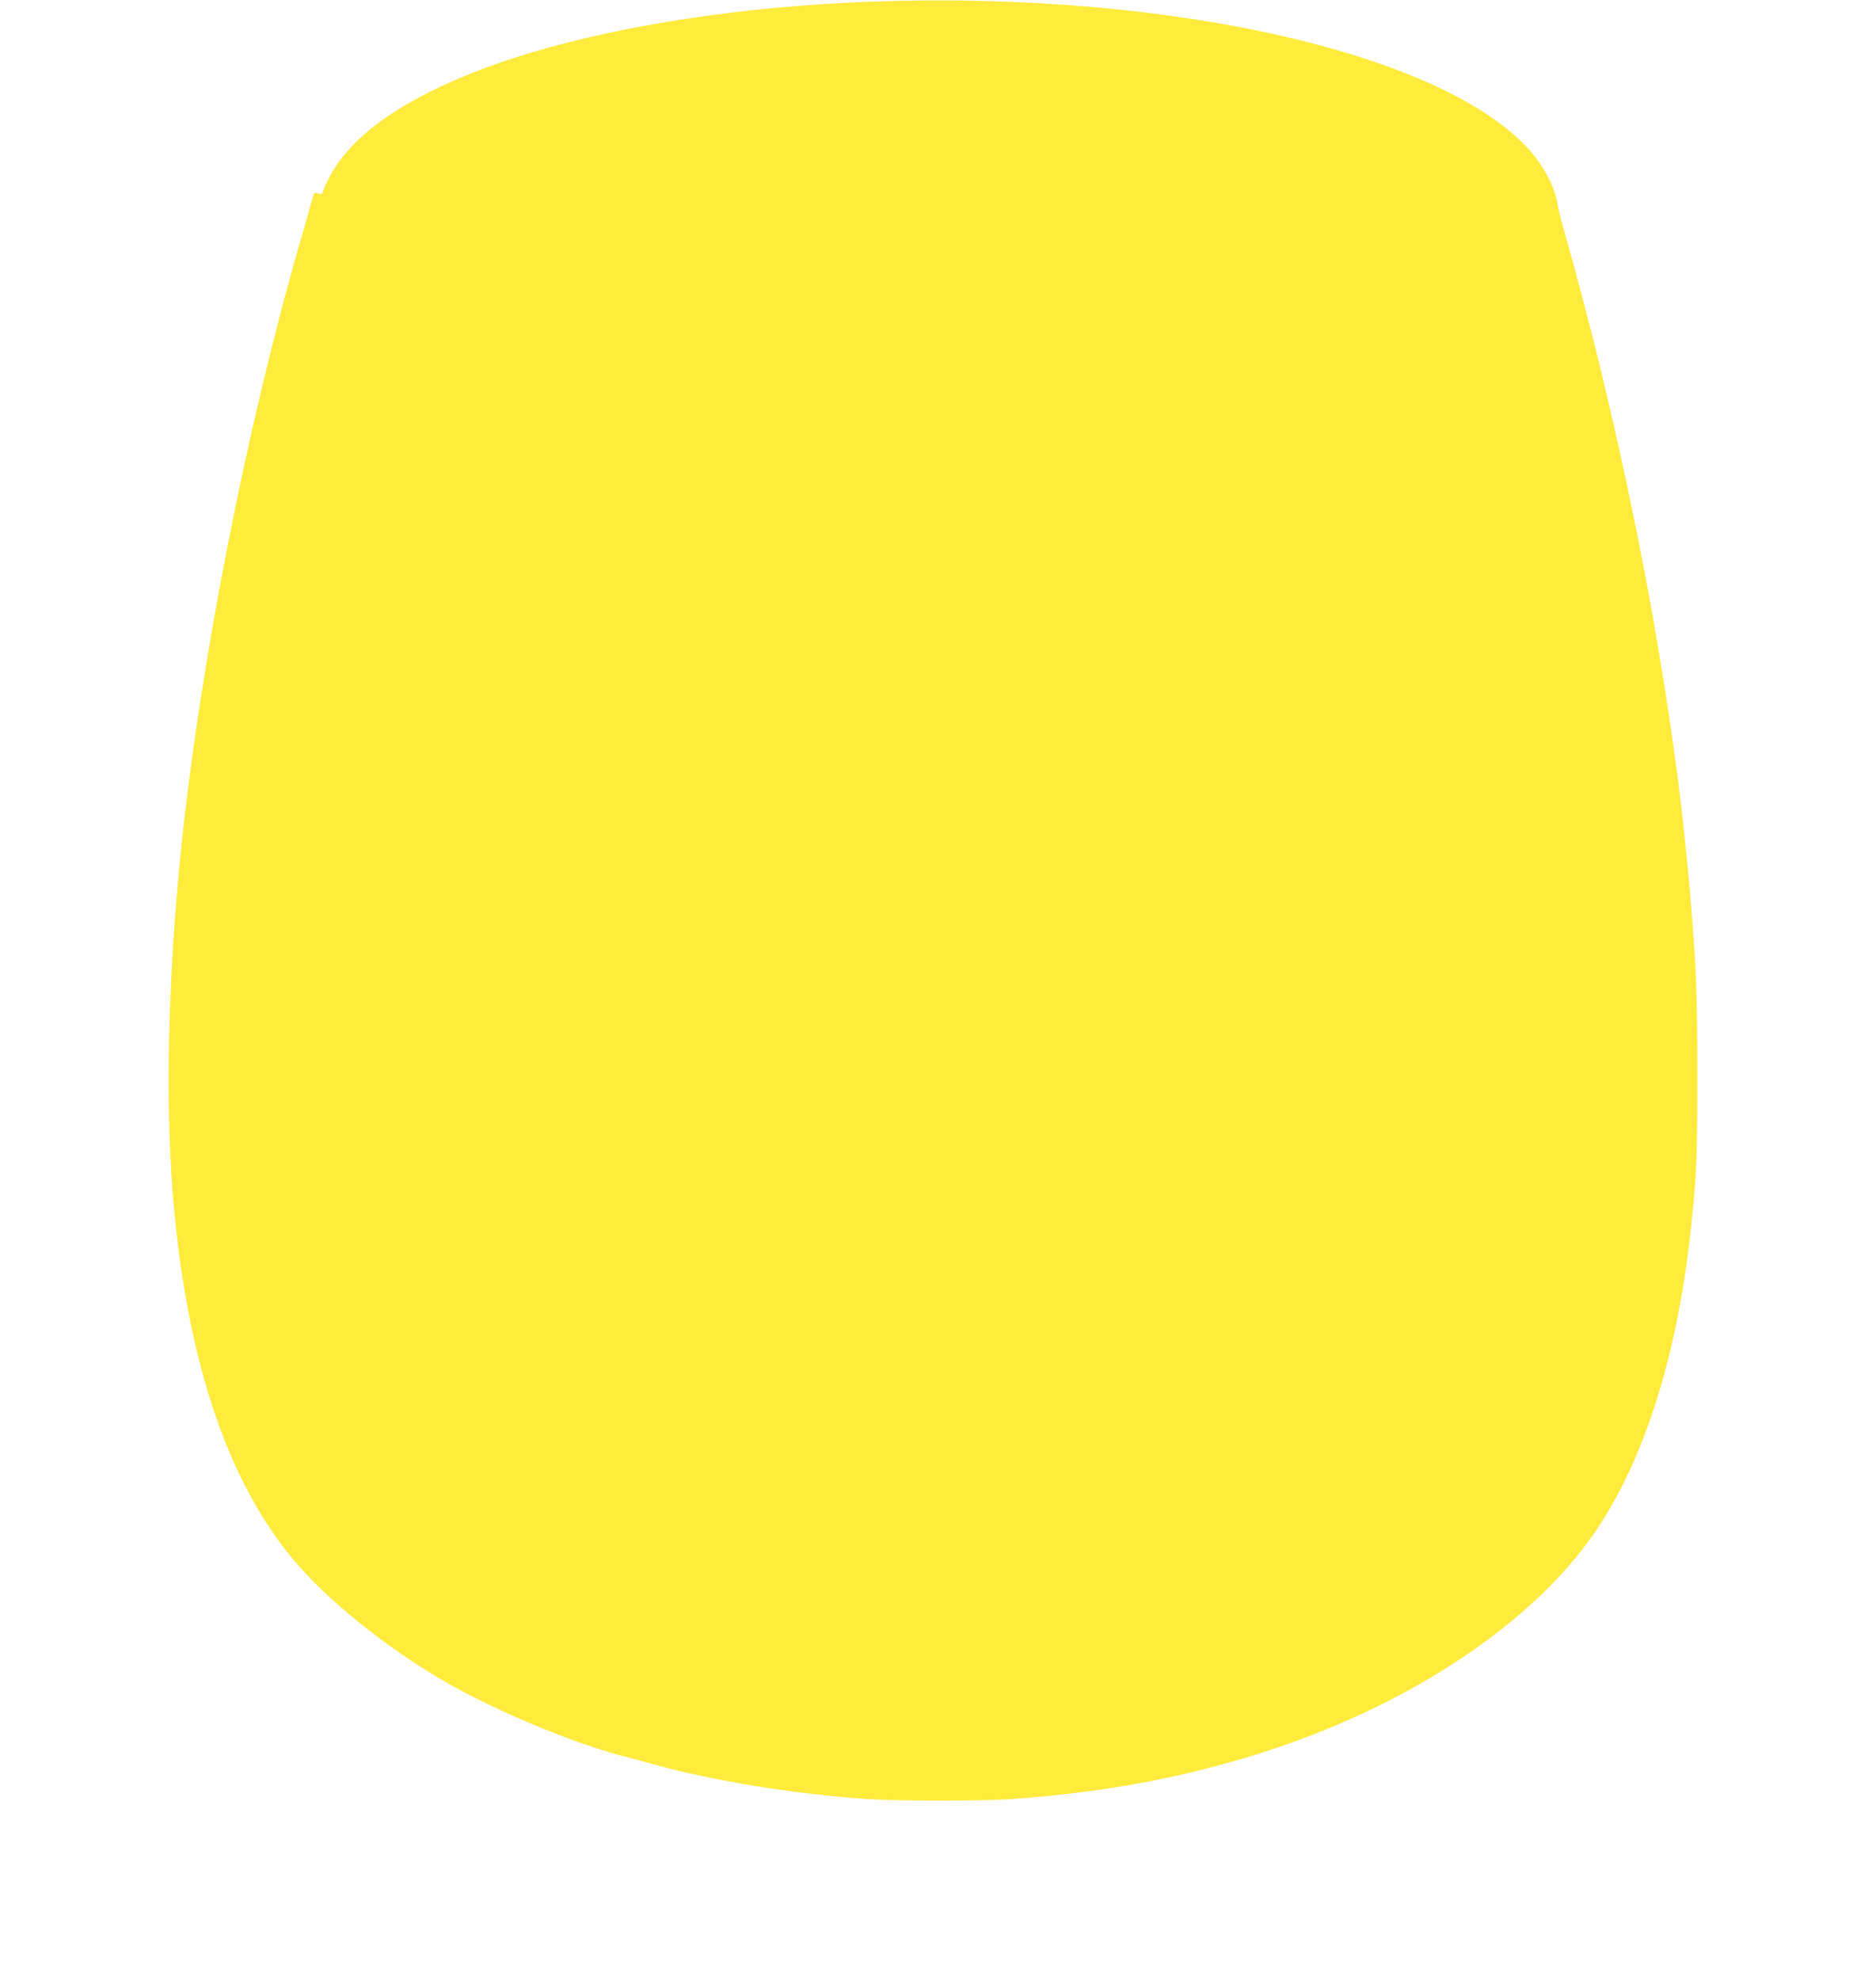 <?xml version="1.0" standalone="no"?>
<!DOCTYPE svg PUBLIC "-//W3C//DTD SVG 20010904//EN"
 "http://www.w3.org/TR/2001/REC-SVG-20010904/DTD/svg10.dtd">
<svg version="1.0" xmlns="http://www.w3.org/2000/svg"
 width="1213pt" height="1280pt" viewBox="0 0 1213 1280"
 preserveAspectRatio="xMidYMid meet">
<g transform="translate(0,1280) scale(0.1,-0.1)"
fill="#ffeb3b" stroke="none">
<path d="M5625 12789 c-985 -37 -1921 -204 -2560 -456 -548 -217 -868 -470
-978 -775 -5 -14 -11 -16 -31 -9 -22 9 -25 7 -34 -27 -5 -20 -40 -140 -76
-267 -350 -1208 -651 -2739 -775 -3945 -88 -854 -105 -1700 -45 -2330 94
-1003 351 -1758 769 -2260 222 -266 606 -574 989 -795 340 -195 860 -409 1179
-486 21 -5 85 -22 142 -39 398 -111 923 -197 1405 -230 189 -13 745 -13 930 0
591 42 1100 136 1610 297 912 288 1693 792 2116 1363 345 466 577 1173 668
2035 36 341 41 454 41 990 -1 526 -6 662 -41 1095 -14 173 -19 223 -44 464
-48 465 -144 1095 -251 1661 -65 342 -148 735 -224 1060 -14 61 -35 151 -47
200 -59 252 -179 711 -258 985 -17 58 -35 134 -41 170 -14 87 -73 209 -146
300 -519 651 -2333 1073 -4298 999z"/>
</g>
</svg>
